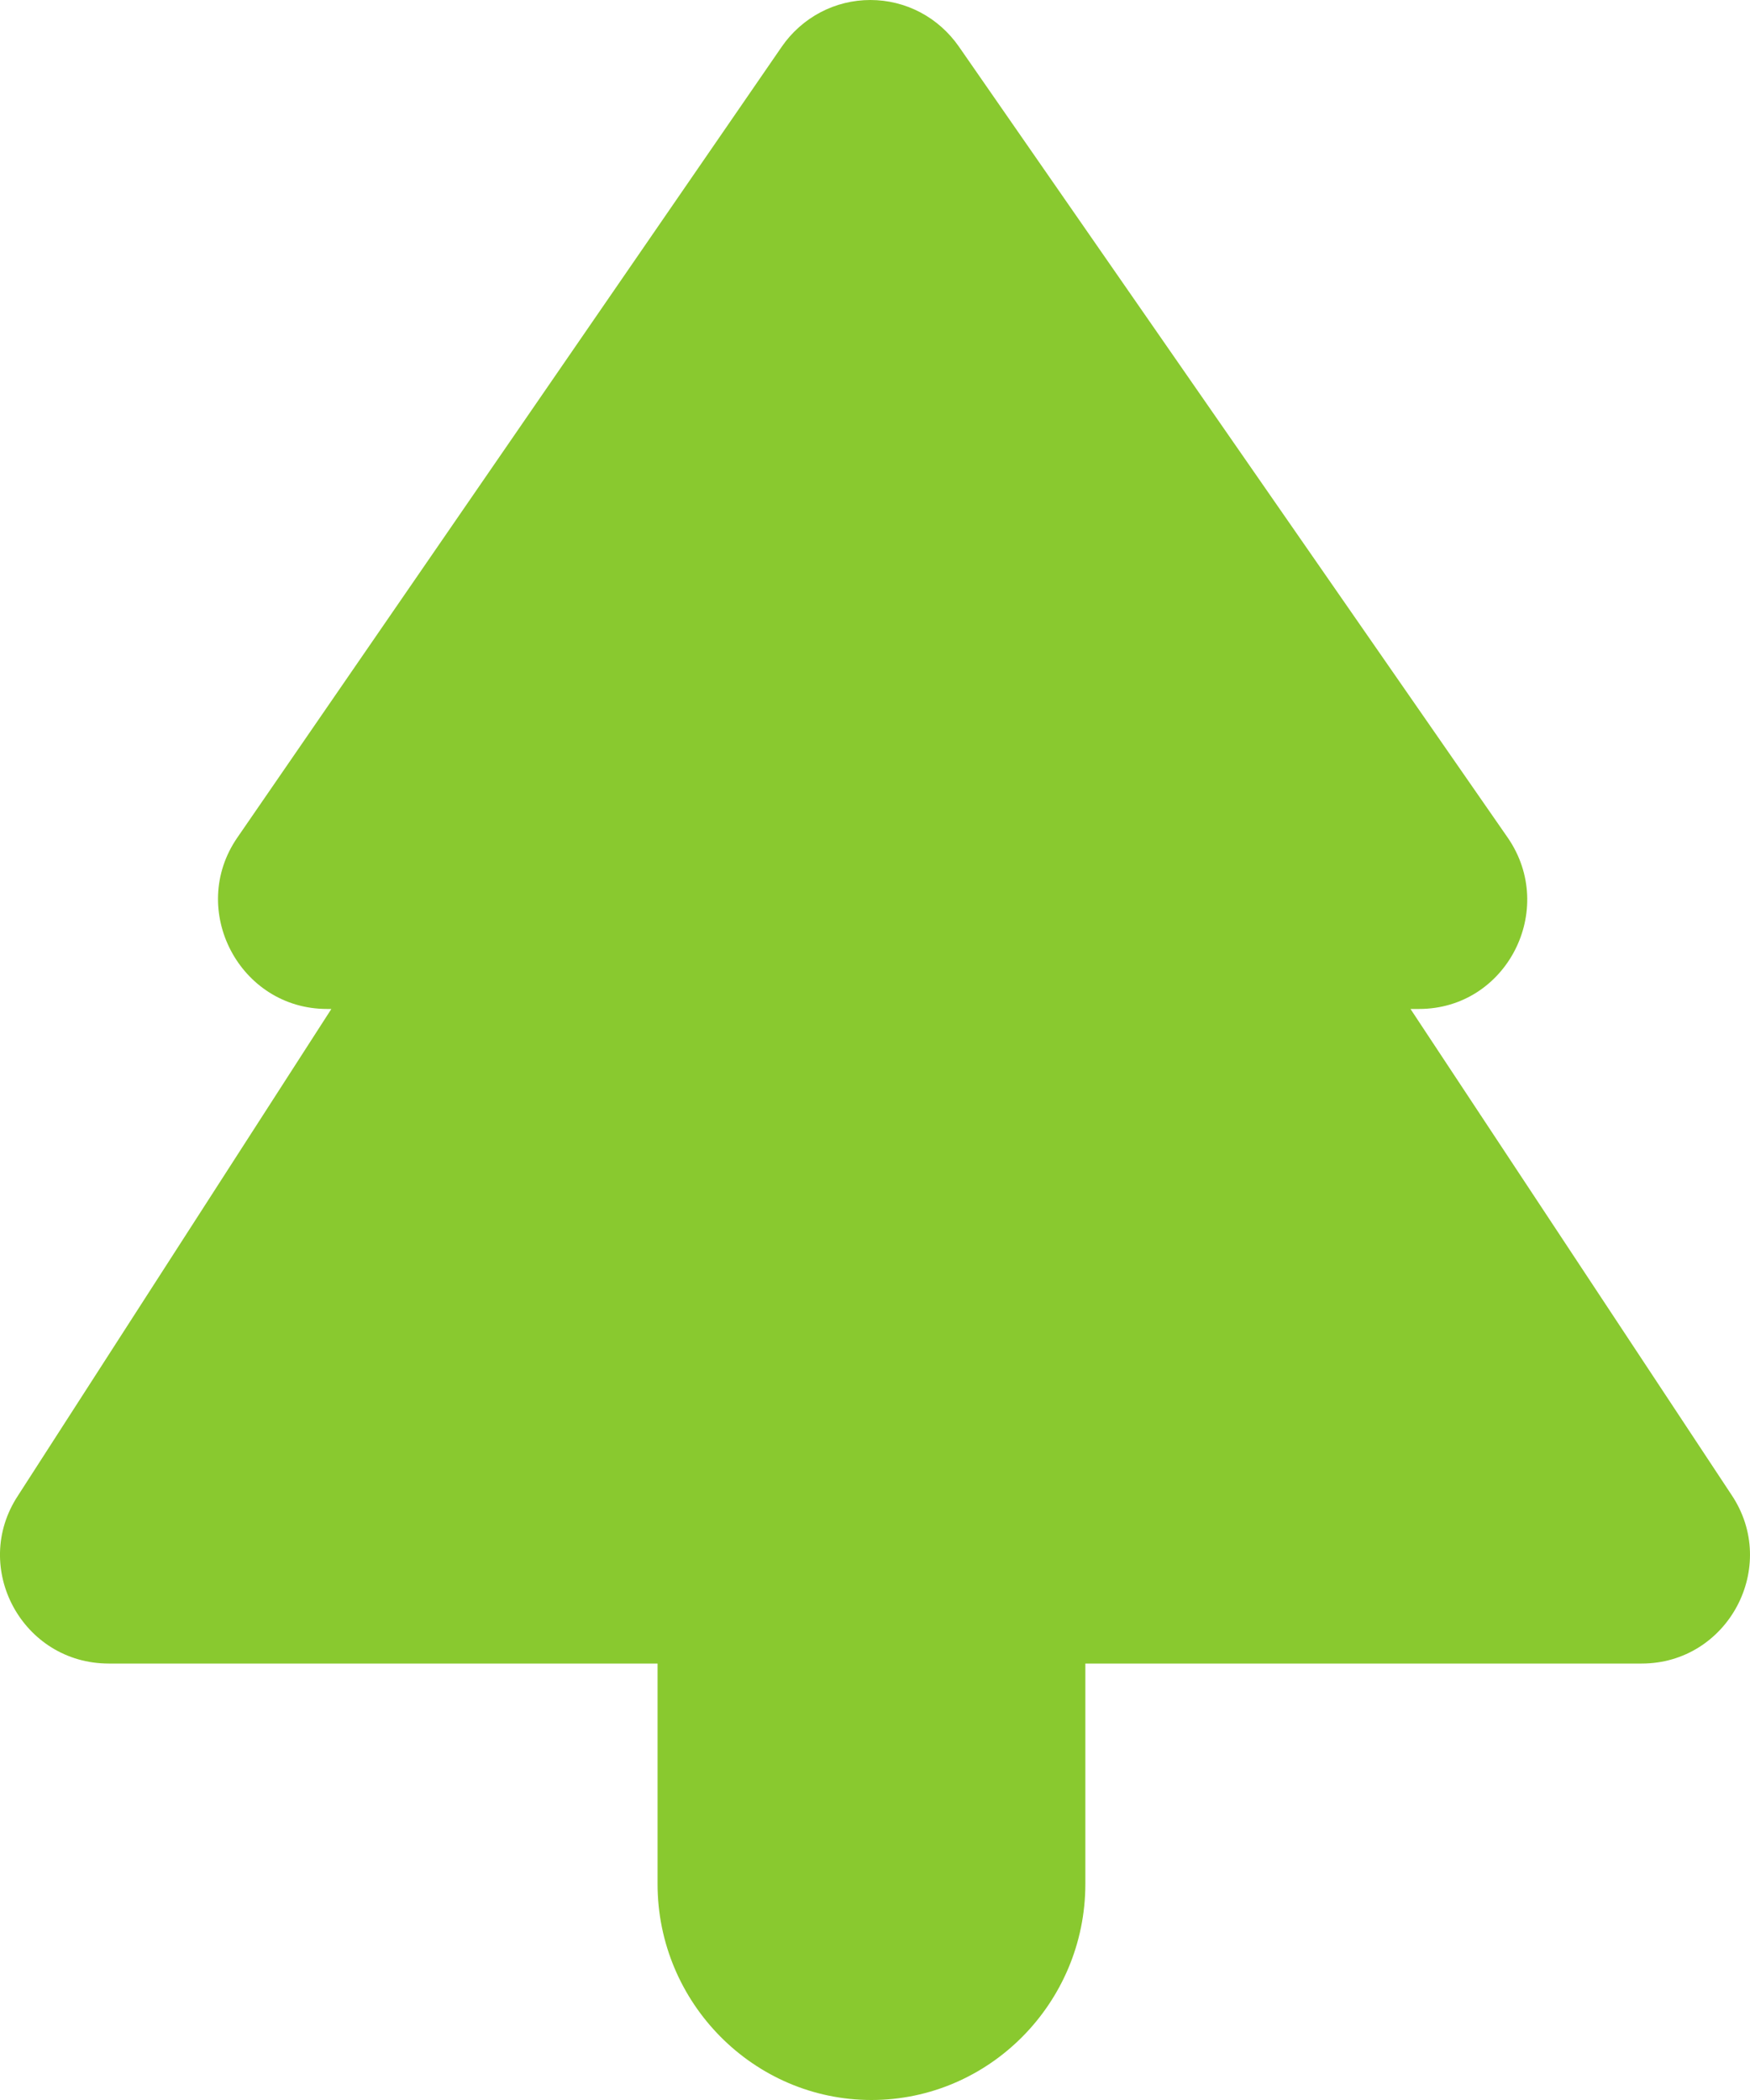 <svg width="20" height="24" viewBox="0 0 20 24" fill="none" xmlns="http://www.w3.org/2000/svg">
<path d="M16.12 11.531H16.218C17.218 11.531 17.799 10.396 17.231 9.573L10.959 0.533C10.845 0.369 10.694 0.234 10.518 0.141C10.341 0.048 10.146 0 9.947 0C9.748 0 9.552 0.048 9.376 0.141C9.2 0.234 9.048 0.369 8.935 0.533L2.712 9.573C2.145 10.396 2.737 11.531 3.737 11.531H3.787L0.206 17.092C-0.337 17.915 0.256 19.012 1.243 19.012H7.515V21.531C7.515 22.89 8.614 24 9.959 24C11.305 24 12.404 22.89 12.404 21.531V19.012H18.762C19.749 19.012 20.342 17.903 19.786 17.08L16.12 11.531Z" fill="#89C92F"/>
</svg>
